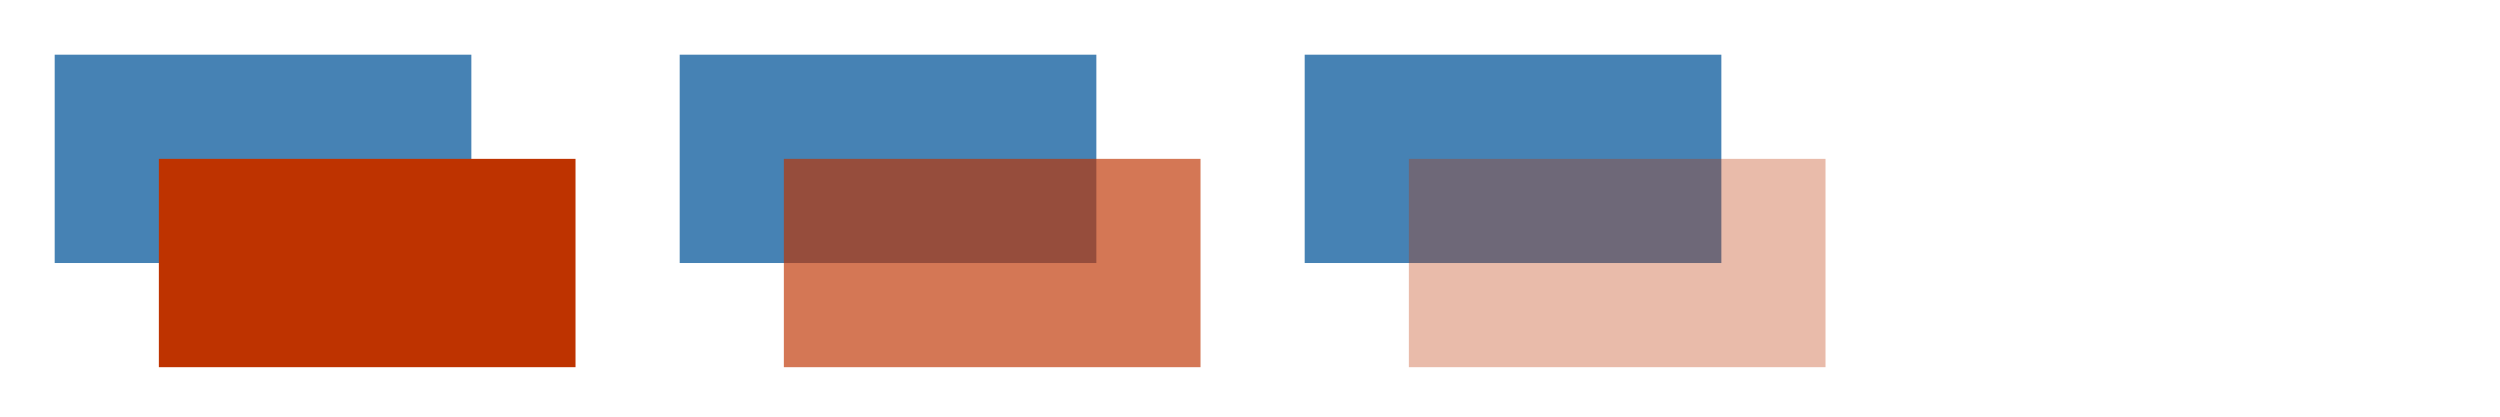 <?xml version="1.0" encoding="UTF-8"?><svg width="480px" height="80px" viewBox="0 0 480 80" version="1.1" baseProfile="full" xmlns="http://www.w3.org/2000/svg" xmlns:xlink="http://www.w3.org/1999/xlink" xmlns:ev="http://www.w3.org/2001/xml-events"><defs><clipPath id="_clip_path_1"><rect x="0" y="0" width="480" height="80"/></clipPath></defs><g style="clip-path:url(#_clip_path_1)"><path id="_1" d="M10.5 50.5L90.5 50.5V10.5H10.5Z" style="fill:#4682b4"/><path id="_2" d="M30.5 70.5L110.5 70.5V30.5H30.5Z" style="fill:#be3300"/><path id="_3" d="M130.5 50.5L210.5 50.5V10.5H130.5Z" style="fill:#4682b4"/><path id="_4" d="M150.5 70.5L230.5 70.5V30.5H150.5Z" style="fill:#be3300;fill-opacity:0.667"/><path id="_5" d="M250.5 50.5L330.5 50.5V10.5H250.5Z" style="fill:#4682b4"/><path id="_6" d="M270.5 70.5L350.5 70.5V30.5H270.5Z" style="fill:#be3300;fill-opacity:0.333"/></g></svg>